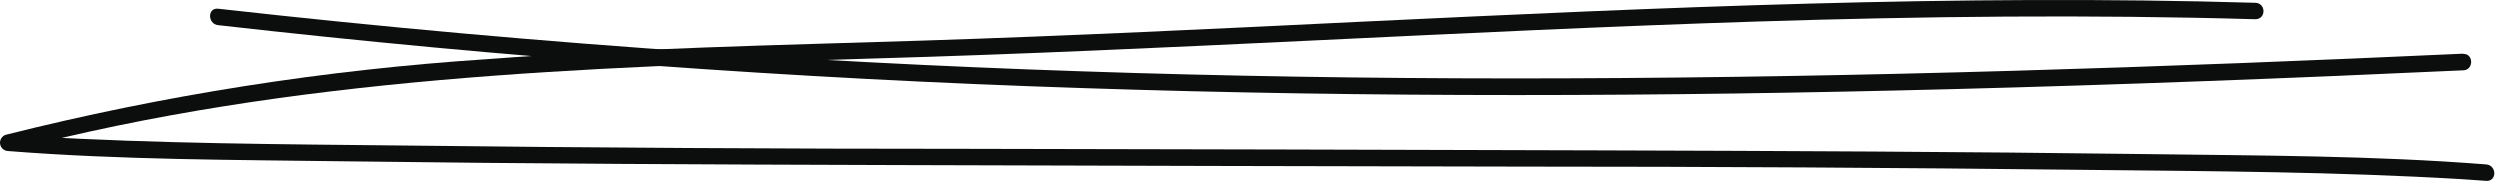 <?xml version="1.0" encoding="UTF-8"?> <svg xmlns="http://www.w3.org/2000/svg" width="228" height="17" viewBox="0 0 228 17" fill="none"> <path d="M224.67 4.894C197.37 6.144 170.05 7.054 142.67 7.144C116.58 7.234 90.49 6.544 64.47 4.794C49.583 3.794 34.723 2.461 19.89 0.794C18.89 0.694 18.94 2.194 19.89 2.294C46.09 5.268 72.38 7.181 98.76 8.034C125.11 8.914 151.48 8.814 177.83 8.134C193.43 7.734 209.03 7.134 224.62 6.414C225.62 6.414 225.62 4.864 224.62 4.914L224.67 4.894Z" fill="#0B0E0D"></path> <path d="M205.67 0.254C178.53 -0.546 151.39 0.684 124.28 1.974C110.89 2.624 97.51 3.274 84.11 3.704C70.89 4.124 57.65 4.394 44.45 5.394C29.628 6.363 14.925 8.673 0.52 12.294C0.352 12.35 0.209 12.463 0.115 12.613C0.021 12.764 -0.017 12.942 0.007 13.117C0.031 13.293 0.115 13.454 0.245 13.574C0.375 13.694 0.543 13.765 0.72 13.774C10.99 14.584 21.35 14.574 31.65 14.714C48.32 14.934 65 15.004 81.65 15.054C100.73 15.114 119.806 15.161 138.88 15.194C156.06 15.194 173.24 15.294 190.42 15.494C201.73 15.614 213.08 15.664 224.42 16.334L226.73 16.494C227.73 16.574 227.73 15.074 226.73 14.994C216.46 14.184 206.1 14.194 195.8 14.054C179.13 13.834 162.45 13.764 145.8 13.714C126.72 13.654 107.643 13.608 88.57 13.574C71.39 13.574 54.21 13.474 37.03 13.274C25.72 13.154 14.37 13.104 3.03 12.434L0.72 12.274L0.92 13.744C26.67 7.004 53.23 6.134 79.67 5.334C106.54 4.574 133.37 2.814 160.24 1.964C175.38 1.484 190.53 1.314 205.68 1.754C206.68 1.754 206.68 0.284 205.68 0.254H205.67Z" fill="#0B0E0D"></path> </svg> 